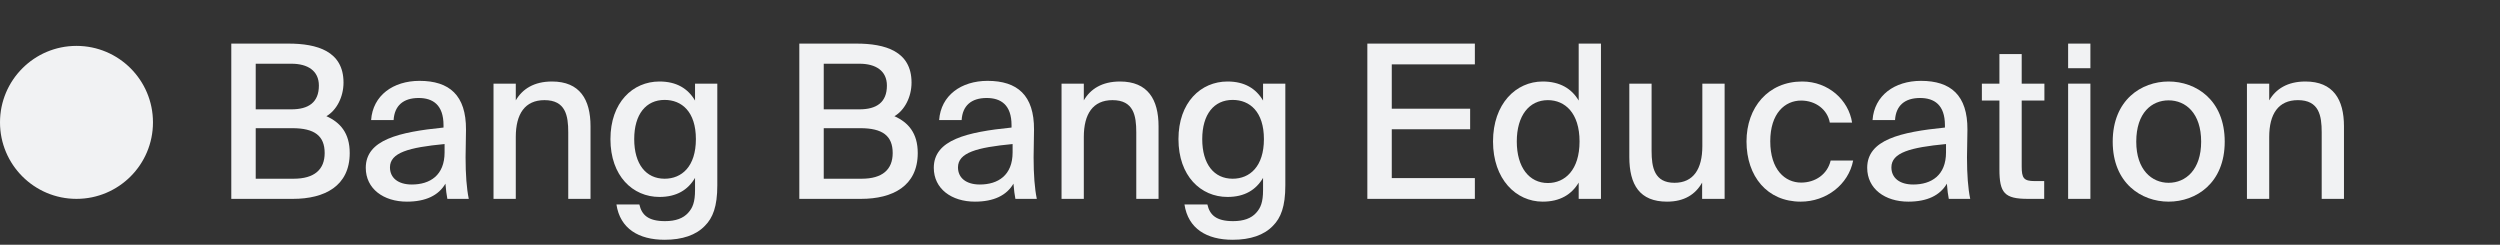 <?xml version="1.0" encoding="UTF-8"?> <svg xmlns="http://www.w3.org/2000/svg" width="143" height="14" viewBox="0 0 143 14" fill="none"><rect x="0" y="0" width="143" height="14" fill="#333333" stroke="none"/><circle cx="4.375" cy="7" r="4.375" fill="#F1F2F3"></circle><path d="M13.23 11.375V2.494H16.501C18.13 2.494 19.649 2.922 19.649 4.723C19.649 5.556 19.245 6.316 18.669 6.646C19.465 7.002 20.004 7.614 20.004 8.753C20.004 10.64 18.571 11.375 16.758 11.375H13.23ZM14.627 7.332V10.223H16.795C17.983 10.223 18.571 9.697 18.571 8.753C18.571 7.773 17.995 7.332 16.721 7.332H14.627ZM14.627 3.645V6.254H16.672C17.64 6.254 18.24 5.862 18.24 4.895C18.24 4.049 17.603 3.645 16.672 3.645H14.627Z" fill="#F1F2F3"></path><path d="M25.43 8.717V8.239C23.384 8.435 22.306 8.729 22.306 9.574C22.306 10.175 22.772 10.554 23.556 10.554C24.597 10.554 25.43 10.027 25.43 8.717ZM23.274 11.534C21.939 11.534 20.922 10.799 20.922 9.599C20.922 7.994 22.821 7.553 25.369 7.296V7.161C25.369 5.997 24.756 5.605 23.948 5.605C23.066 5.605 22.564 6.046 22.515 6.867H21.228C21.326 5.458 22.49 4.625 23.997 4.625C25.7 4.625 26.667 5.446 26.655 7.418C26.655 7.577 26.631 8.717 26.631 8.998C26.631 9.991 26.692 10.787 26.814 11.375H25.589C25.54 11.118 25.516 10.934 25.479 10.505C25.087 11.179 24.352 11.534 23.274 11.534Z" fill="#F1F2F3"></path><path d="M29.503 4.784V5.74C29.882 5.091 30.544 4.662 31.573 4.662C33.165 4.662 33.778 5.691 33.778 7.222V11.375H32.504V7.565C32.504 6.622 32.357 5.728 31.144 5.728C30.029 5.728 29.503 6.512 29.503 7.835V11.375H28.229V4.784H29.503Z" fill="#F1F2F3"></path><path d="M39.756 5.752V4.784H41.03V10.603C41.03 11.816 40.773 12.465 40.319 12.918C39.817 13.445 39.033 13.715 38.016 13.715C36.534 13.715 35.468 13.078 35.26 11.694H36.571C36.706 12.294 37.073 12.649 38.041 12.649C38.641 12.649 39.082 12.49 39.364 12.171C39.621 11.889 39.756 11.559 39.756 10.873V10.175C39.352 10.861 38.702 11.265 37.722 11.265C36.191 11.265 34.917 10.064 34.917 7.957C34.917 5.862 36.191 4.662 37.722 4.662C38.702 4.662 39.352 5.066 39.756 5.752ZM39.805 7.957C39.805 6.389 38.996 5.715 38.016 5.715C36.951 5.715 36.277 6.536 36.277 7.957C36.277 9.39 36.951 10.223 38.016 10.223C38.996 10.223 39.805 9.525 39.805 7.957Z" fill="#F1F2F3"></path><path d="M45.721 11.375V2.494H48.992C50.621 2.494 52.14 2.922 52.14 4.723C52.14 5.556 51.736 6.316 51.16 6.646C51.956 7.002 52.495 7.614 52.495 8.753C52.495 10.64 51.062 11.375 49.249 11.375H45.721ZM47.118 7.332V10.223H49.286C50.474 10.223 51.062 9.697 51.062 8.753C51.062 7.773 50.486 7.332 49.212 7.332H47.118ZM47.118 3.645V6.254H49.163C50.131 6.254 50.731 5.862 50.731 4.895C50.731 4.049 50.094 3.645 49.163 3.645H47.118Z" fill="#F1F2F3"></path><path d="M57.921 8.717V8.239C55.876 8.435 54.797 8.729 54.797 9.574C54.797 10.175 55.263 10.554 56.047 10.554C57.088 10.554 57.921 10.027 57.921 8.717ZM55.765 11.534C54.43 11.534 53.413 10.799 53.413 9.599C53.413 7.994 55.312 7.553 57.86 7.296V7.161C57.86 5.997 57.248 5.605 56.439 5.605C55.557 5.605 55.055 6.046 55.006 6.867H53.719C53.818 5.458 54.981 4.625 56.488 4.625C58.191 4.625 59.158 5.446 59.146 7.418C59.146 7.577 59.122 8.717 59.122 8.998C59.122 9.991 59.183 10.787 59.306 11.375H58.081C58.032 11.118 58.007 10.934 57.97 10.505C57.578 11.179 56.843 11.534 55.765 11.534Z" fill="#F1F2F3"></path><path d="M61.994 4.784V5.74C62.373 5.091 63.035 4.662 64.064 4.662C65.656 4.662 66.269 5.691 66.269 7.222V11.375H64.995V7.565C64.995 6.622 64.848 5.728 63.635 5.728C62.52 5.728 61.994 6.512 61.994 7.835V11.375H60.72V4.784H61.994Z" fill="#F1F2F3"></path><path d="M72.247 5.752V4.784H73.521V10.603C73.521 11.816 73.264 12.465 72.811 12.918C72.308 13.445 71.524 13.715 70.508 13.715C69.025 13.715 67.96 13.078 67.751 11.694H69.062C69.197 12.294 69.564 12.649 70.532 12.649C71.132 12.649 71.573 12.49 71.855 12.171C72.112 11.889 72.247 11.559 72.247 10.873V10.175C71.843 10.861 71.194 11.265 70.214 11.265C68.682 11.265 67.408 10.064 67.408 7.957C67.408 5.862 68.682 4.662 70.214 4.662C71.194 4.662 71.843 5.066 72.247 5.752ZM72.296 7.957C72.296 6.389 71.488 5.715 70.508 5.715C69.442 5.715 68.768 6.536 68.768 7.957C68.768 9.39 69.442 10.223 70.508 10.223C71.488 10.223 72.296 9.525 72.296 7.957Z" fill="#F1F2F3"></path><path d="M78.212 11.375V2.494H84.362V3.682H79.609V6.218H84.092V7.394H79.609V10.187H84.362V11.375H78.212Z" fill="#F1F2F3"></path><path d="M90.301 5.752V2.494H91.575V11.375H90.301V10.444C89.896 11.13 89.223 11.534 88.243 11.534C86.711 11.534 85.401 10.248 85.401 8.092C85.401 5.936 86.711 4.662 88.243 4.662C89.223 4.662 89.896 5.066 90.301 5.752ZM90.35 8.092C90.35 6.463 89.517 5.728 88.537 5.728C87.471 5.728 86.76 6.61 86.76 8.092C86.76 9.574 87.471 10.469 88.537 10.469C89.517 10.469 90.35 9.721 90.35 8.092Z" fill="#F1F2F3"></path><path d="M97.362 11.375V10.444C96.982 11.118 96.345 11.534 95.353 11.534C93.797 11.534 93.197 10.579 93.197 8.974V4.784H94.471V8.631C94.471 9.574 94.63 10.456 95.781 10.456C96.859 10.456 97.374 9.672 97.374 8.361V4.784H98.648V11.375H97.362Z" fill="#F1F2F3"></path><path d="M103.085 4.662C104.591 4.662 105.743 5.728 105.939 7.014H104.665C104.53 6.267 103.856 5.752 103.023 5.752C102.105 5.752 101.259 6.475 101.259 8.08C101.259 9.709 102.105 10.444 103.023 10.444C103.844 10.444 104.53 9.966 104.714 9.182H106C105.731 10.566 104.457 11.534 102.999 11.534C101.088 11.534 99.9 10.089 99.9 8.092C99.9 6.144 101.137 4.662 103.085 4.662Z" fill="#F1F2F3"></path><path d="M111.312 8.717V8.239C109.266 8.435 108.188 8.729 108.188 9.574C108.188 10.175 108.653 10.554 109.437 10.554C110.479 10.554 111.312 10.027 111.312 8.717ZM109.156 11.534C107.82 11.534 106.804 10.799 106.804 9.599C106.804 7.994 108.702 7.553 111.25 7.296V7.161C111.25 5.997 110.638 5.605 109.829 5.605C108.947 5.605 108.445 6.046 108.396 6.867H107.11C107.208 5.458 108.372 4.625 109.878 4.625C111.581 4.625 112.549 5.446 112.537 7.418C112.537 7.577 112.512 8.717 112.512 8.998C112.512 9.991 112.573 10.787 112.696 11.375H111.471C111.422 11.118 111.397 10.934 111.361 10.505C110.969 11.179 110.234 11.534 109.156 11.534Z" fill="#F1F2F3"></path><path d="M114.367 4.784V3.094H115.641V4.784H116.94V5.752H115.641V9.513C115.641 10.187 115.752 10.358 116.389 10.358H116.928V11.375H115.997C114.661 11.375 114.367 11.044 114.367 9.684V5.752H113.363V4.784H114.367Z" fill="#F1F2F3"></path><path d="M118.297 4.784H119.571V11.375H118.297V4.784ZM118.297 2.494H119.571V3.902H118.297V2.494Z" fill="#F1F2F3"></path><path d="M122.194 8.104C122.194 9.721 123.089 10.456 124.044 10.456C125.024 10.456 125.906 9.709 125.906 8.104C125.906 6.475 125.024 5.74 124.044 5.74C123.089 5.74 122.194 6.438 122.194 8.104ZM124.044 4.662C125.612 4.662 127.254 5.715 127.254 8.104C127.254 10.481 125.612 11.534 124.044 11.534C122.488 11.534 120.847 10.481 120.847 8.104C120.847 5.715 122.488 4.662 124.044 4.662Z" fill="#F1F2F3"></path><path d="M129.799 4.784V5.74C130.179 5.091 130.841 4.662 131.87 4.662C133.462 4.662 134.075 5.691 134.075 7.222V11.375H132.801V7.565C132.801 6.622 132.654 5.728 131.441 5.728C130.326 5.728 129.799 6.512 129.799 7.835V11.375H128.525V4.784H129.799Z" fill="#F1F2F3"></path></svg> 